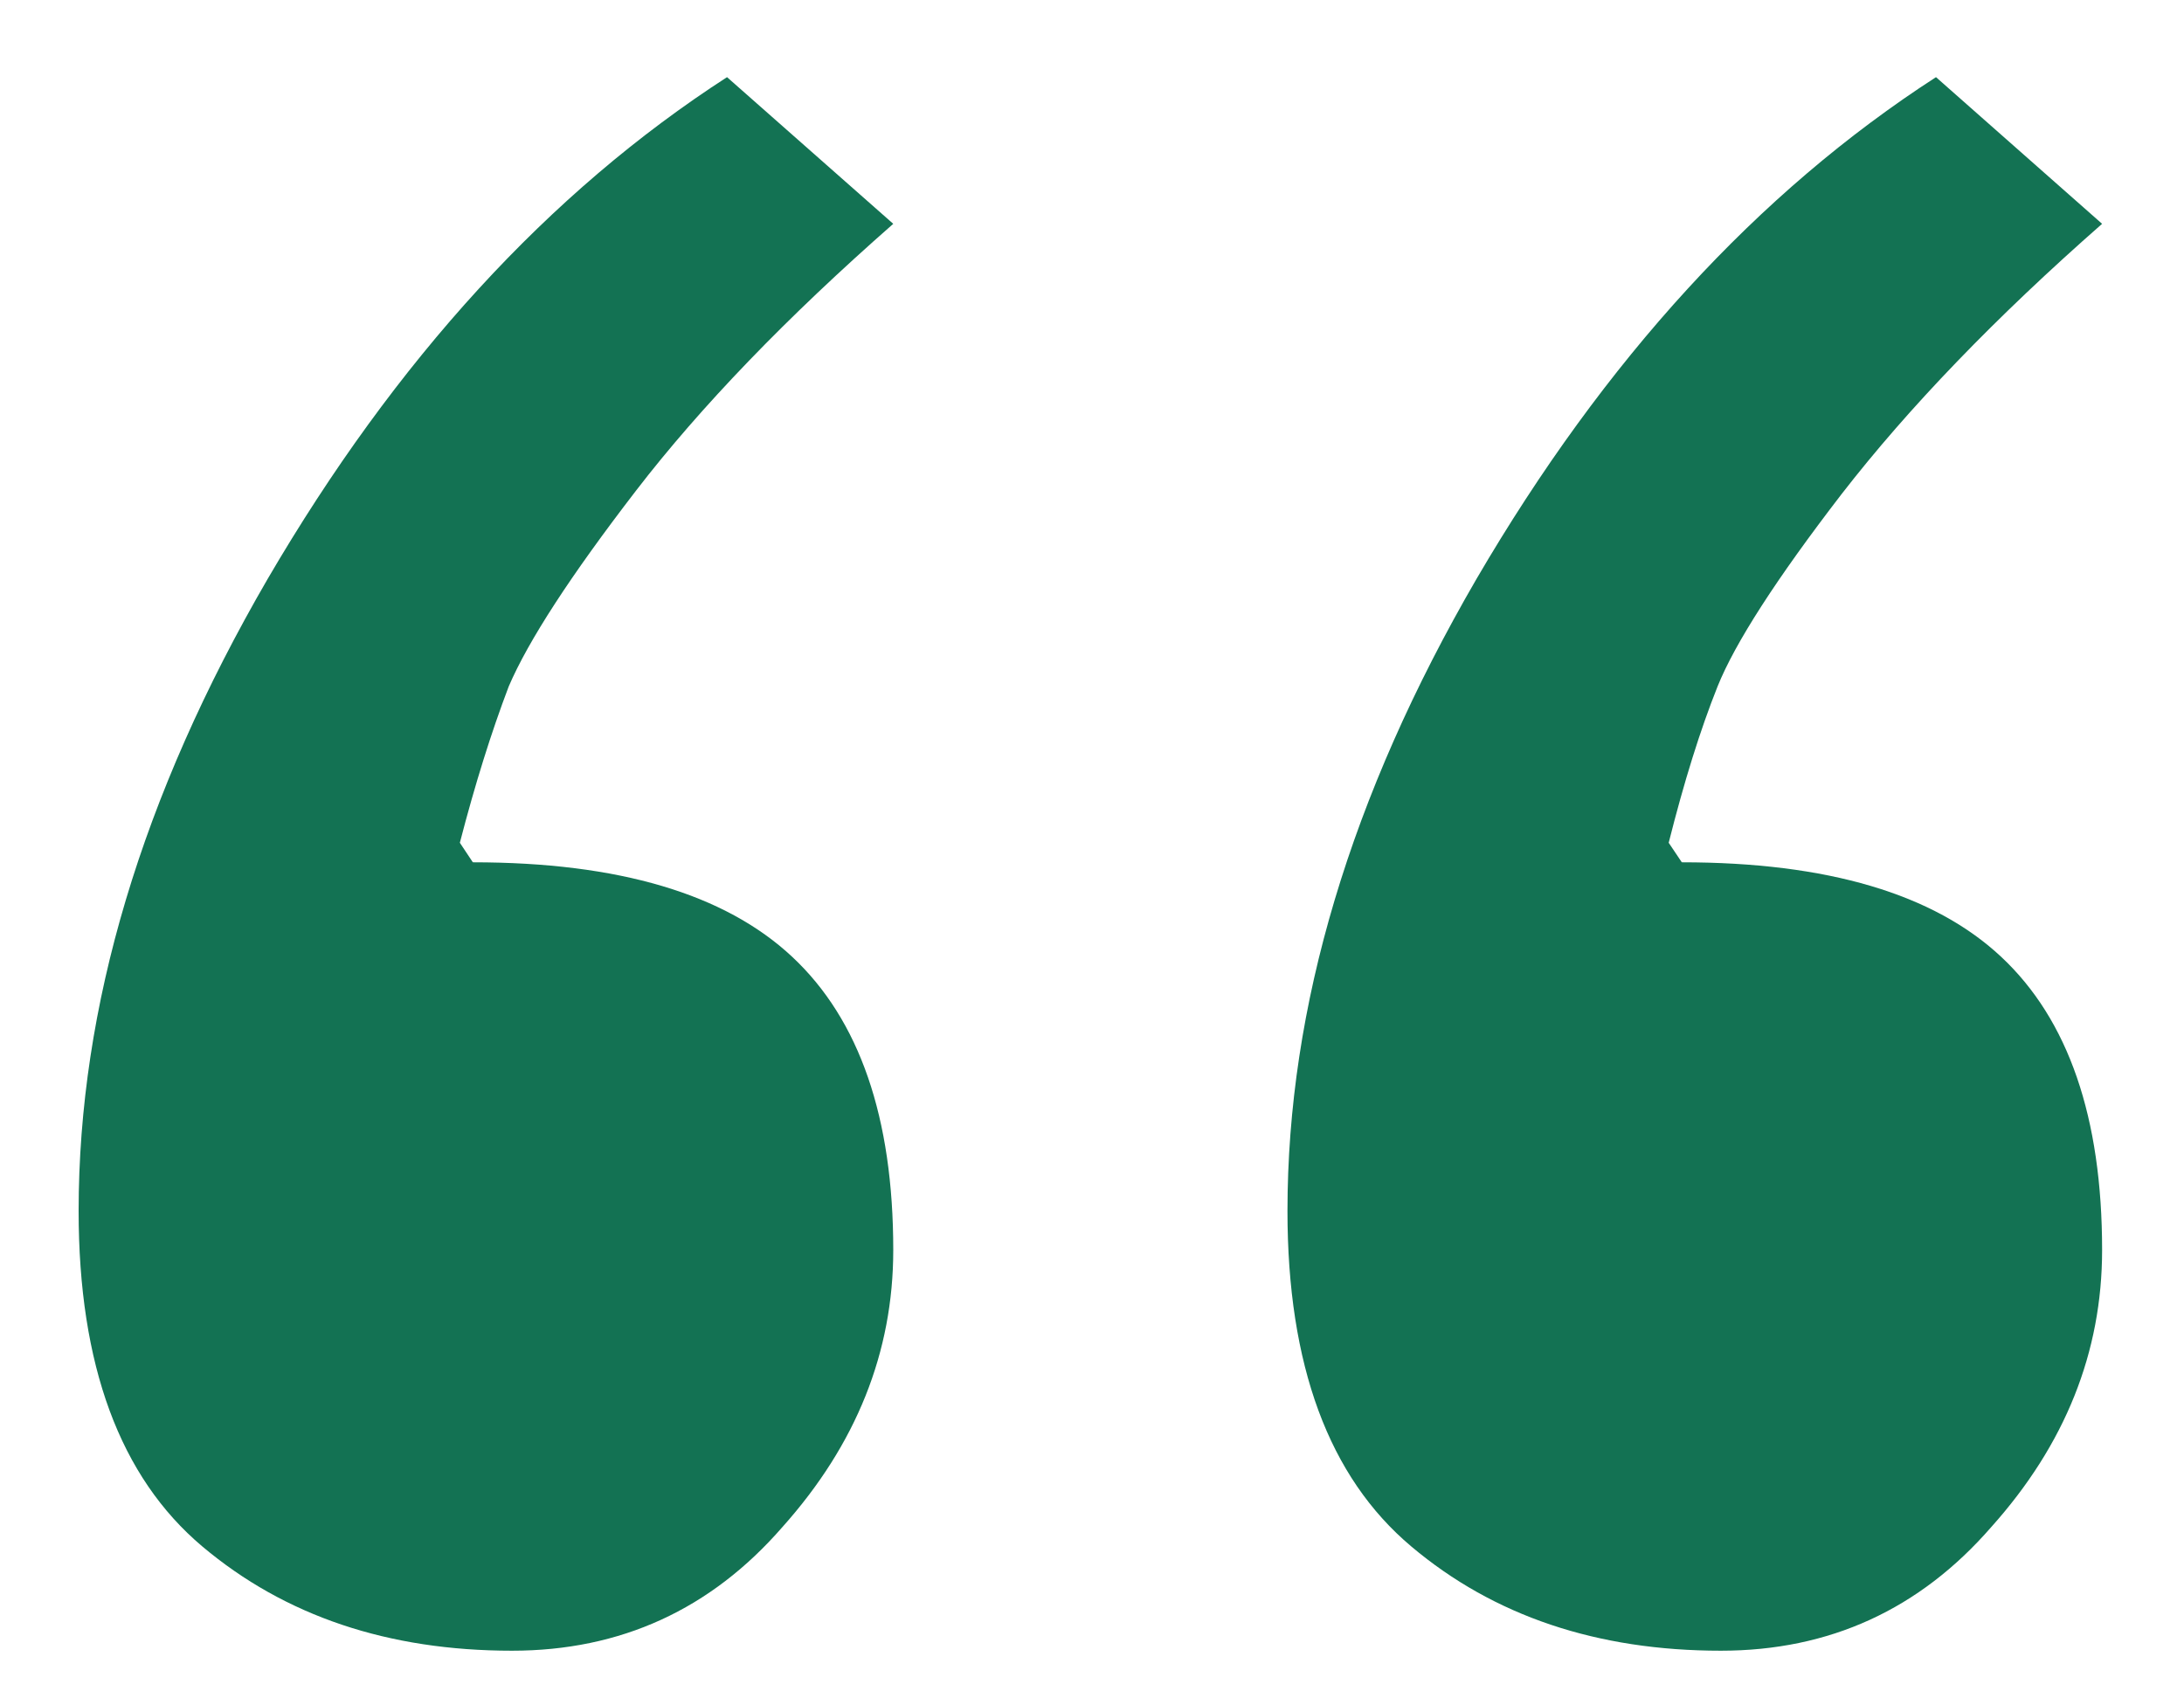 <svg width="18" height="14" viewBox="0 0 18 14" fill="none" xmlns="http://www.w3.org/2000/svg">
<path d="M15.956 0.636L17.325 1.845C16.448 2.615 15.732 3.358 15.177 4.074C14.64 4.772 14.3 5.3 14.156 5.658C14.013 6.016 13.879 6.446 13.753 6.947L13.861 7.108C15.06 7.108 15.938 7.368 16.493 7.887C17.048 8.406 17.325 9.212 17.325 10.304C17.325 11.146 17.021 11.907 16.412 12.587C15.821 13.267 15.078 13.607 14.183 13.607C13.163 13.607 12.312 13.321 11.632 12.748C10.951 12.175 10.611 11.253 10.611 9.982C10.611 8.299 11.13 6.562 12.169 4.772C13.225 2.964 14.488 1.585 15.956 0.636ZM5.992 0.636L7.362 1.845C6.485 2.615 5.777 3.349 5.24 4.047C4.703 4.745 4.354 5.282 4.193 5.658C4.05 6.034 3.915 6.464 3.79 6.947L3.897 7.108C5.097 7.108 5.974 7.368 6.529 7.887C7.084 8.406 7.362 9.212 7.362 10.304C7.362 11.146 7.057 11.907 6.449 12.587C5.858 13.267 5.115 13.607 4.22 13.607C3.199 13.607 2.349 13.321 1.668 12.748C0.988 12.175 0.648 11.253 0.648 9.982C0.648 8.299 1.167 6.562 2.206 4.772C3.262 2.964 4.524 1.585 5.992 0.636Z" fill="#137253"/>
</svg>
